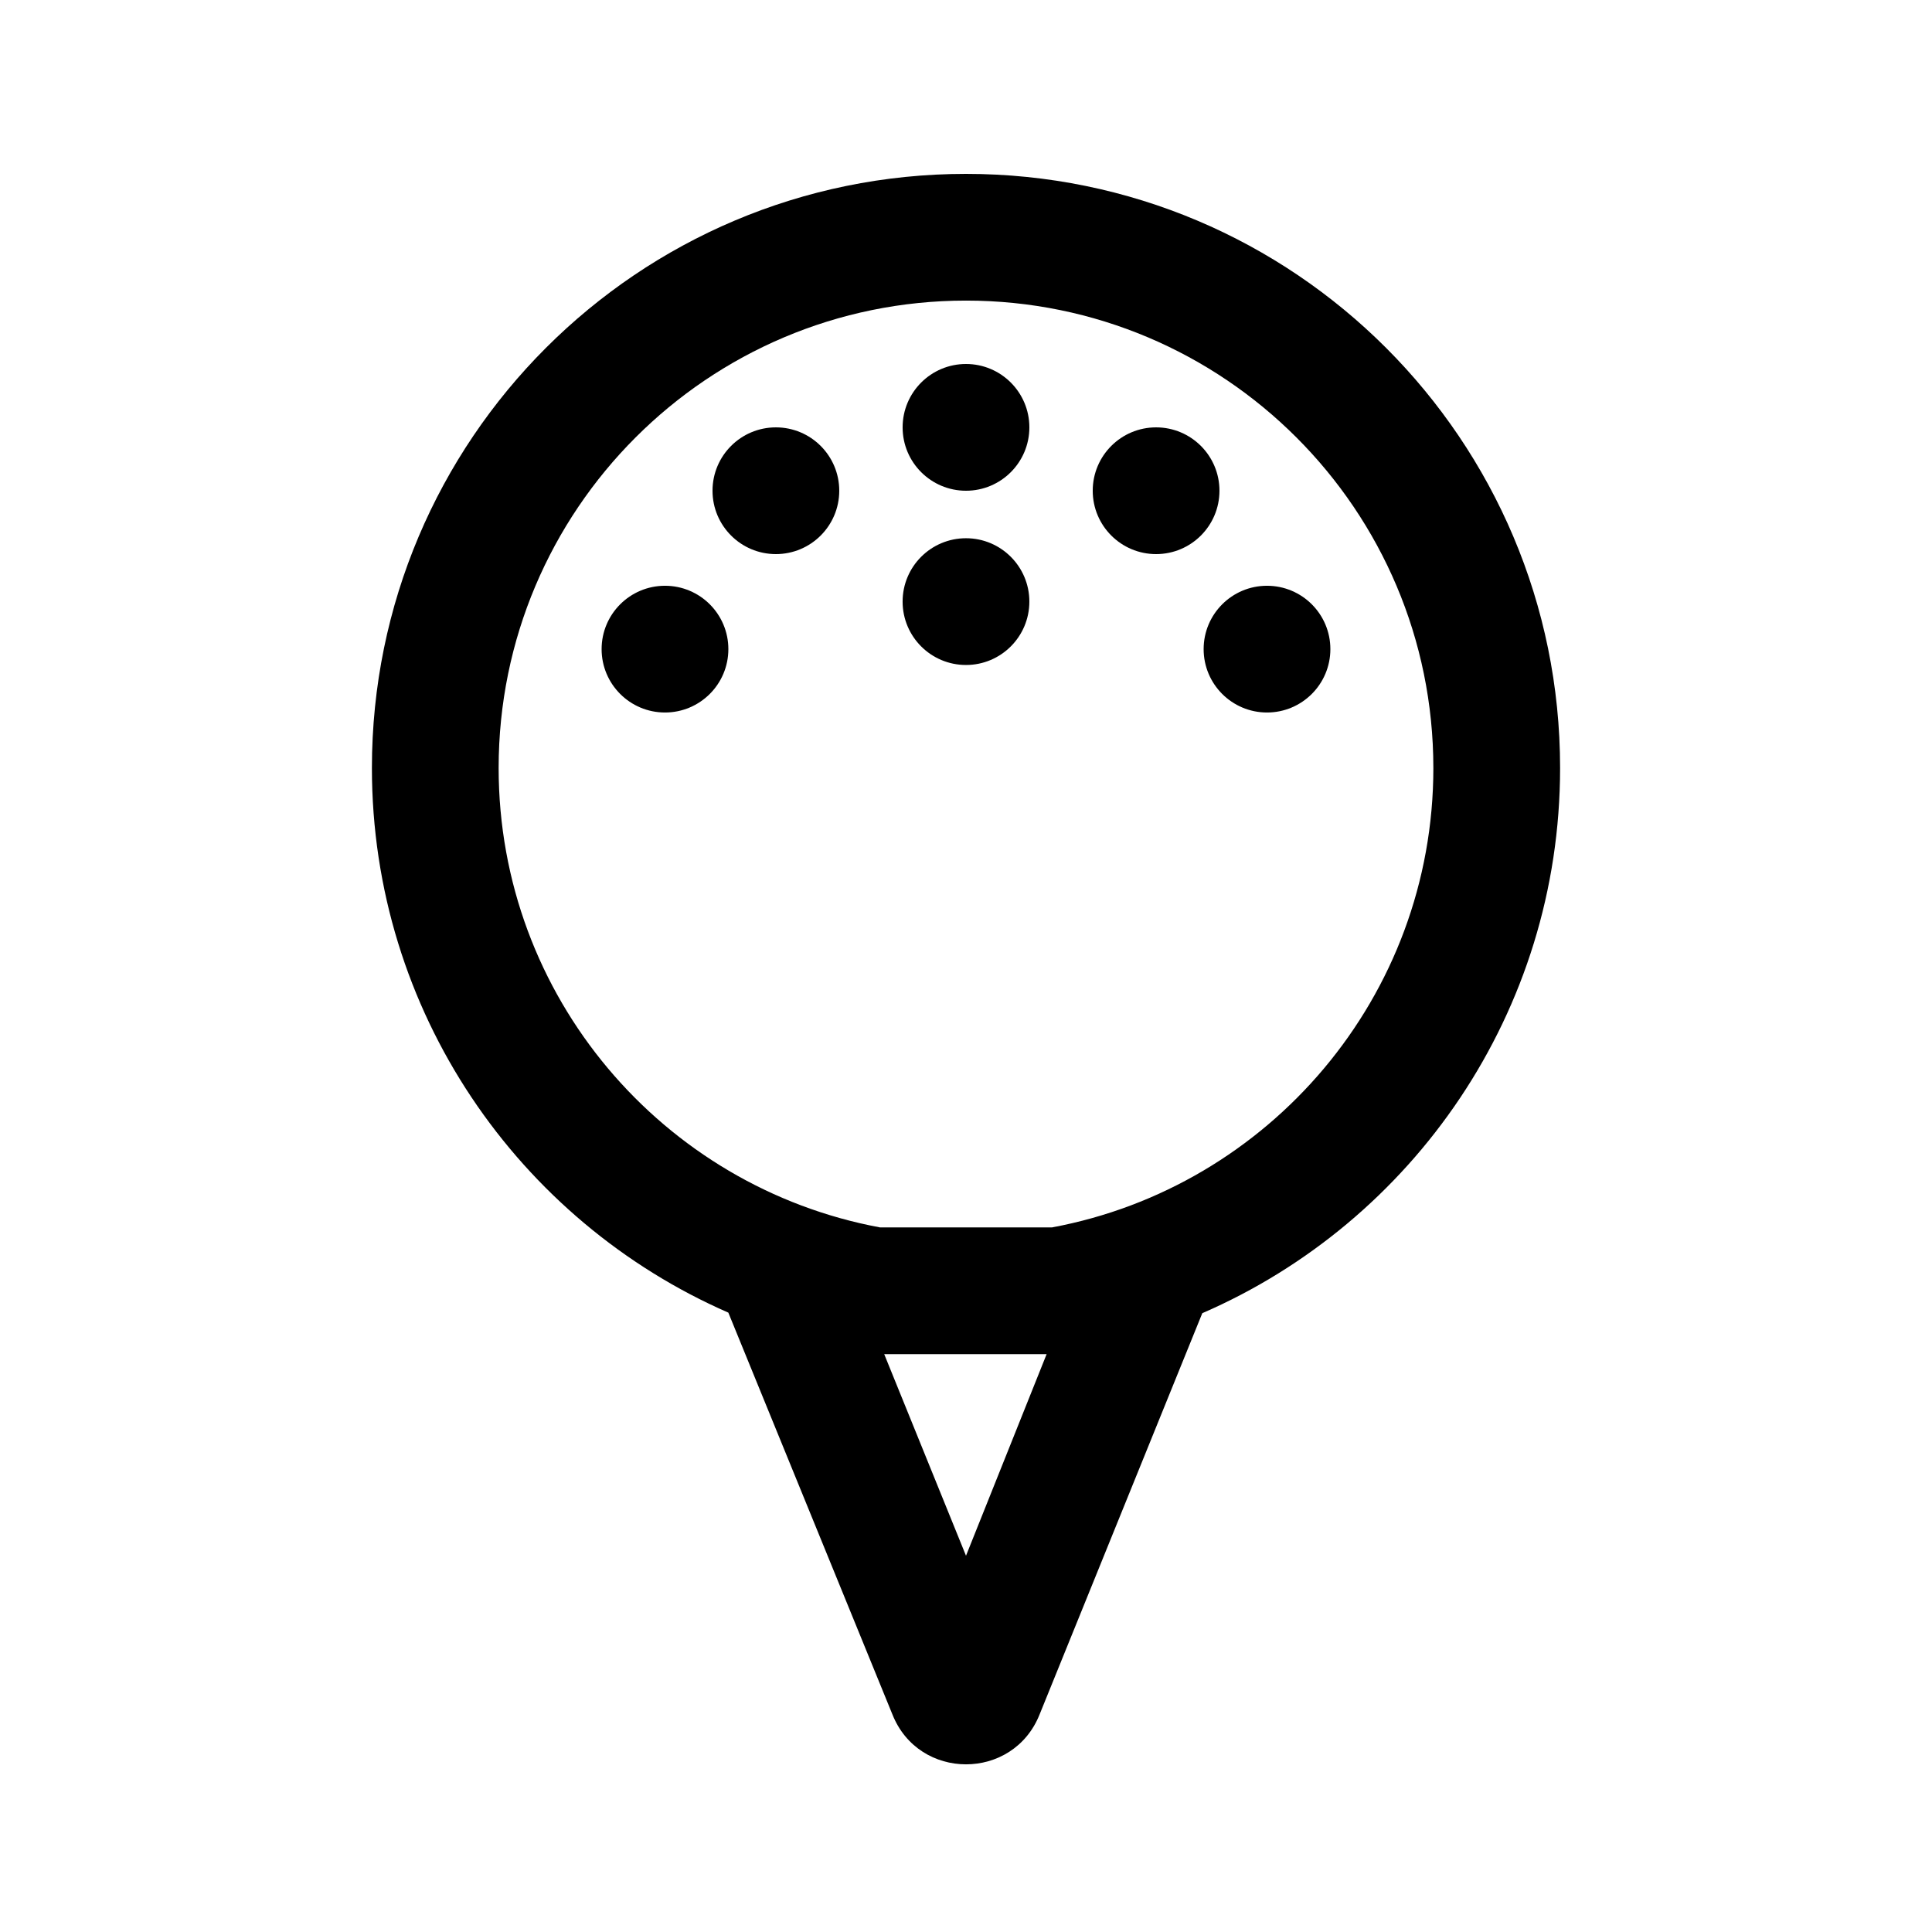 <?xml version="1.0" encoding="UTF-8"?>
<!-- Uploaded to: ICON Repo, www.svgrepo.com, Generator: ICON Repo Mixer Tools -->
<svg fill="#000000" width="800px" height="800px" version="1.1" viewBox="144 144 512 512" xmlns="http://www.w3.org/2000/svg">
 <g>
  <path d="m366.41 274.05c0 9.273-7.519 16.793-16.793 16.793-9.273 0-16.793-7.519-16.793-16.793 0-9.277 7.519-16.793 16.793-16.793 9.273 0 16.793 7.516 16.793 16.793z"/>
  <path d="m400 274.05c9.273 0 16.793-7.519 16.793-16.793 0-9.277-7.519-16.797-16.793-16.797-9.277 0-16.797 7.519-16.797 16.797 0 9.273 7.519 16.793 16.797 16.793z"/>
  <path d="m467.17 274.05c0 9.273-7.519 16.793-16.793 16.793-9.273 0-16.793-7.519-16.793-16.793 0-9.277 7.519-16.793 16.793-16.793 9.273 0 16.793 7.516 16.793 16.793z"/>
  <path d="m320.23 332.82c9.273 0 16.793-7.519 16.793-16.793 0-9.277-7.519-16.793-16.793-16.793-9.277 0-16.797 7.516-16.797 16.793 0 9.273 7.519 16.793 16.797 16.793z"/>
  <path d="m416.79 303.43c0 9.277-7.519 16.797-16.793 16.797-9.277 0-16.797-7.519-16.797-16.797 0-9.273 7.519-16.793 16.797-16.793 9.273 0 16.793 7.519 16.793 16.793z"/>
  <path d="m479.77 332.82c9.273 0 16.793-7.519 16.793-16.793 0-9.277-7.519-16.793-16.793-16.793-9.277 0-16.793 7.516-16.793 16.793 0 9.273 7.516 16.793 16.793 16.793z"/>
  <path d="m462.62 492.01c55.797-24.211 94.82-79.797 94.82-144.49 0-86.953-70.488-157.44-157.44-157.44-86.953 0-157.44 70.488-157.44 157.44 0 64.555 38.855 120.04 94.457 144.34l43.461 106.43c6.992 17.703 32.051 17.703 39.047 0zm61.234-144.49c0-68.402-55.449-123.86-123.85-123.86s-123.86 55.453-123.86 123.86c0 60.602 43.527 111.04 101.03 121.75h45.652c57.5-10.715 101.03-61.152 101.03-121.75zm-145.53 155.34 21.676 53.426 21.367-53.426z" fill-rule="evenodd"/>
 </g>
</svg>